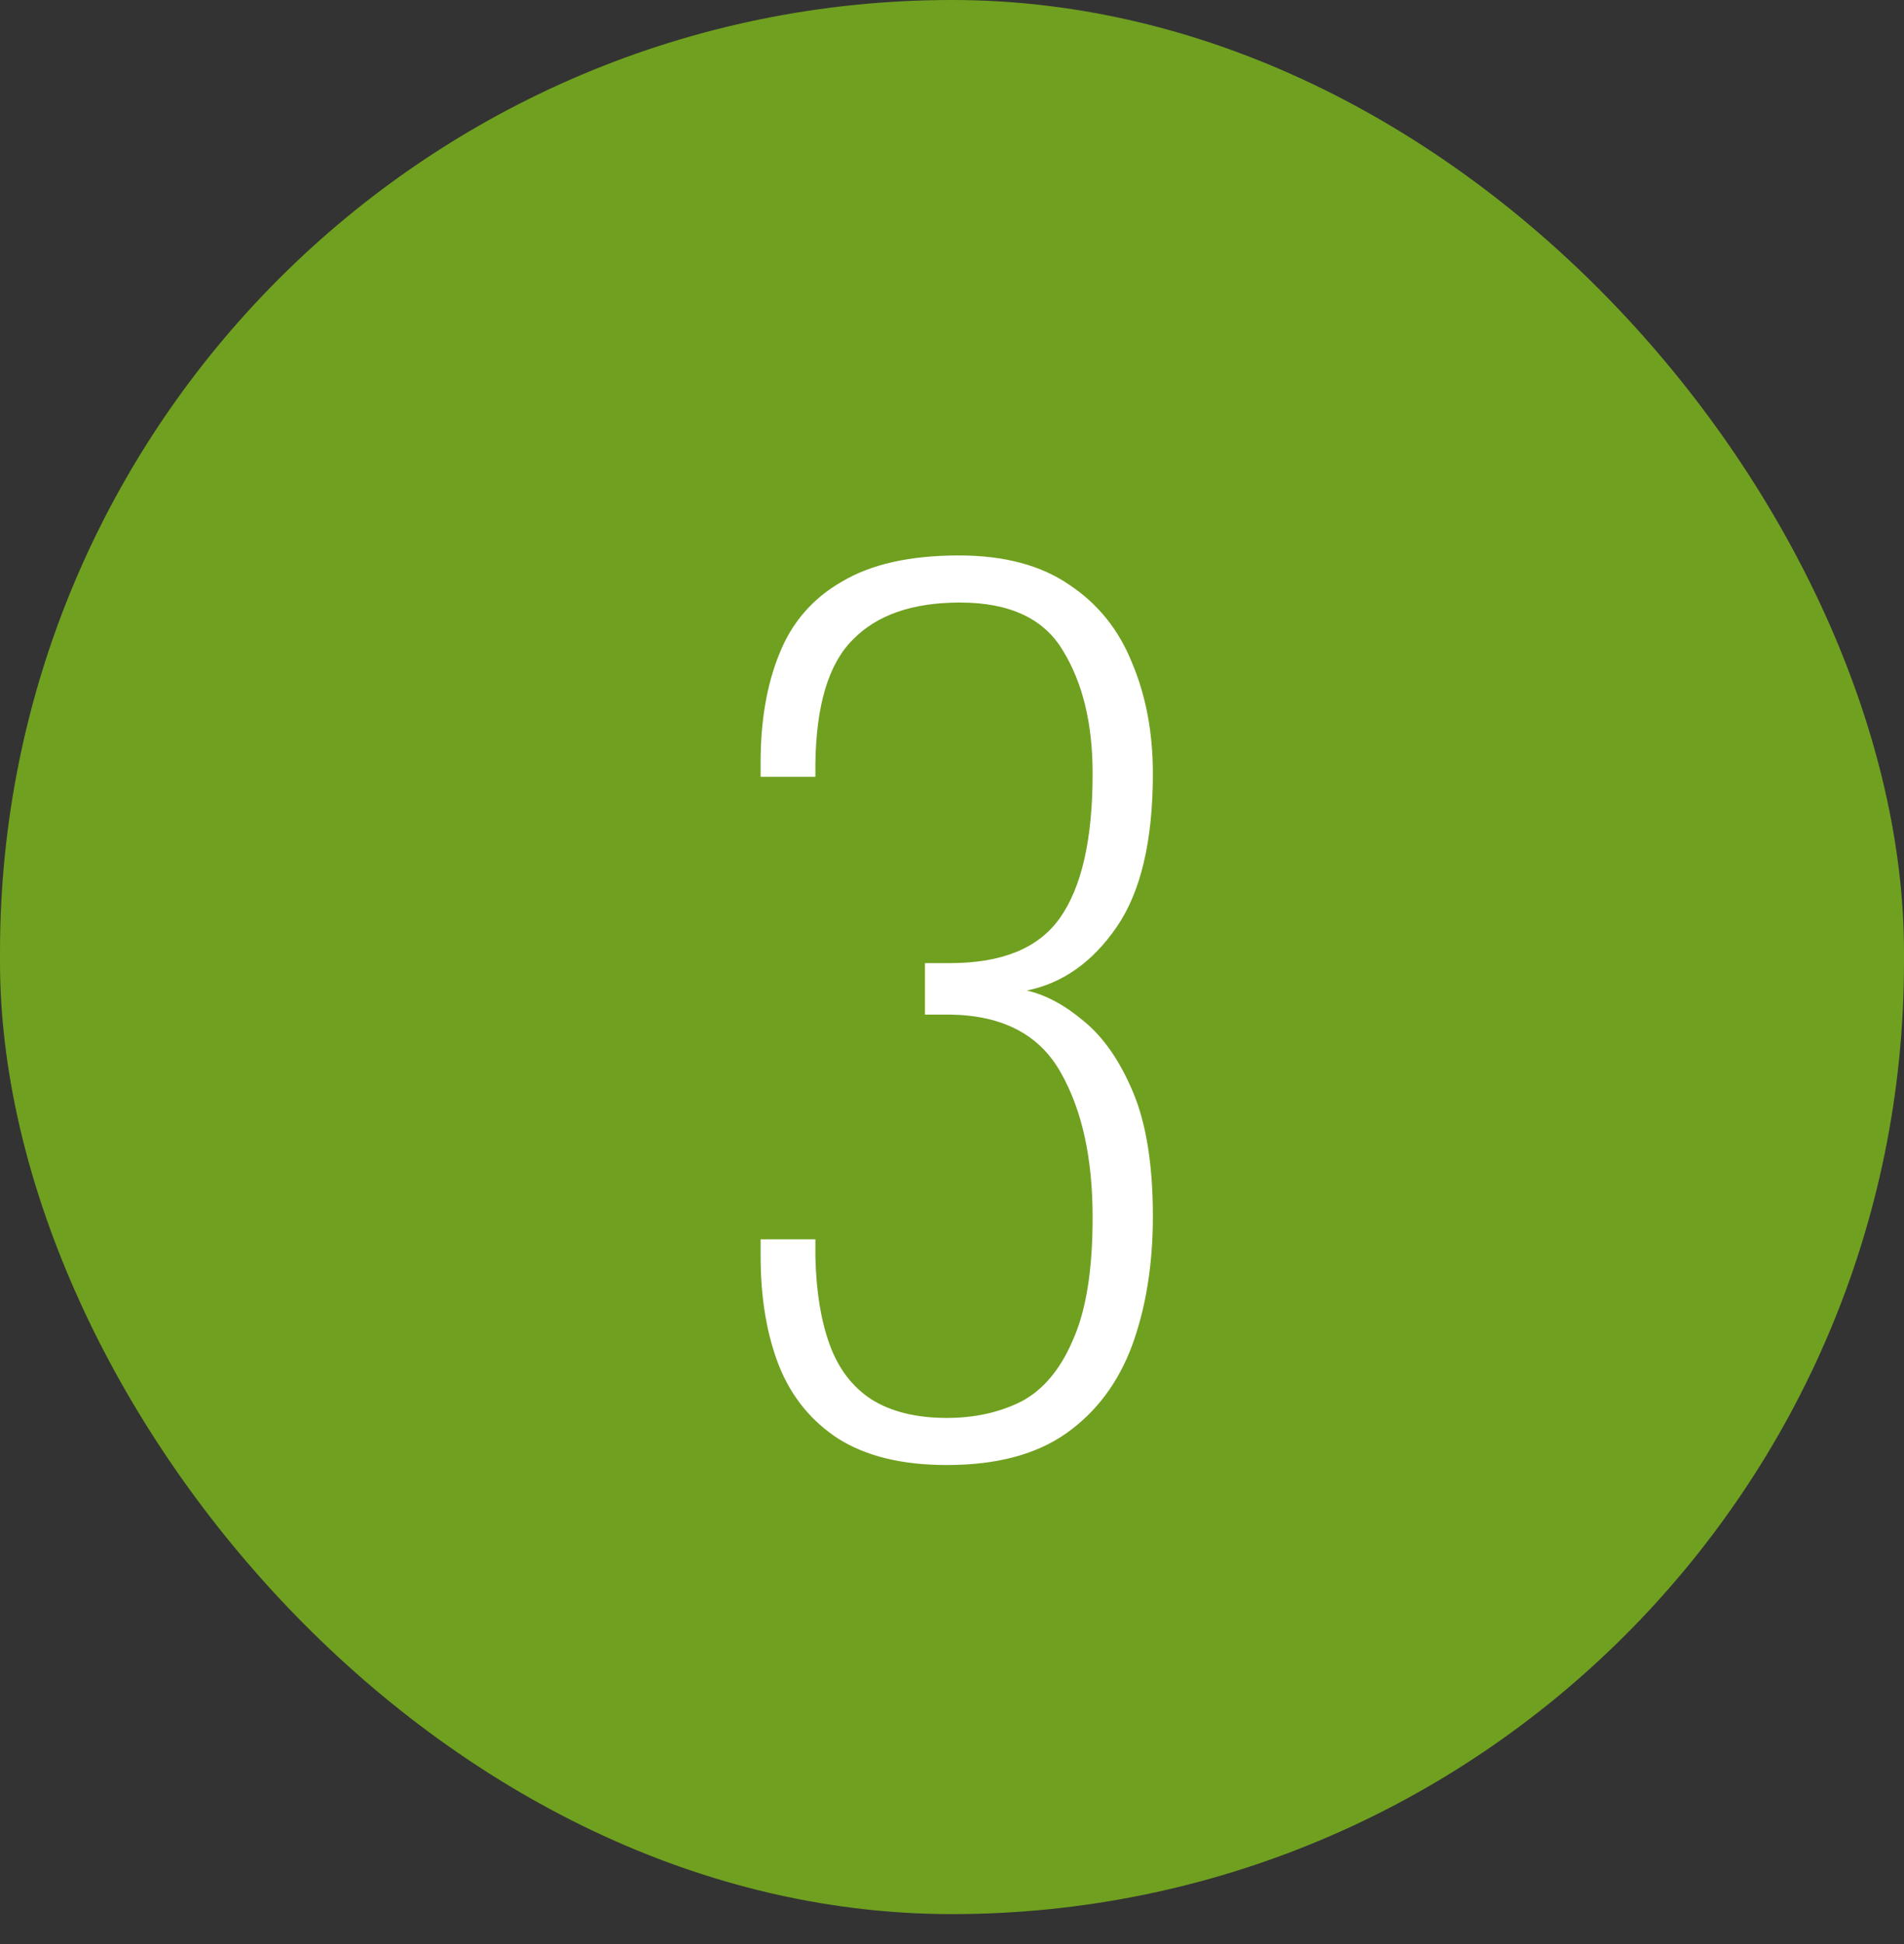 <?xml version="1.0" encoding="UTF-8"?>
<svg xmlns="http://www.w3.org/2000/svg" width="48" height="49" viewBox="0 0 48 49" fill="none">
  <rect x="0" y="0" width="48" height="49" fill="#333333" stroke="none"/>
  <rect width="48" height="48.245" rx="24" fill="#70A020"></rect>
  <path d="M23.871 36.926C22.747 36.926 21.836 36.705 21.136 36.264C20.455 35.822 19.958 35.214 19.645 34.44C19.331 33.648 19.175 32.719 19.175 31.651V31.236H20.556C20.556 31.255 20.556 31.328 20.556 31.457C20.556 31.568 20.556 31.641 20.556 31.678C20.575 32.544 20.694 33.28 20.915 33.888C21.136 34.496 21.486 34.956 21.965 35.269C22.462 35.582 23.097 35.739 23.871 35.739C24.571 35.739 25.197 35.6 25.749 35.324C26.302 35.03 26.734 34.514 27.047 33.777C27.379 33.041 27.545 32.01 27.545 30.684C27.545 29.192 27.278 27.977 26.744 27.038C26.21 26.08 25.28 25.592 23.954 25.573C23.935 25.573 23.825 25.573 23.622 25.573C23.438 25.573 23.337 25.573 23.318 25.573V24.275C23.337 24.275 23.438 24.275 23.622 24.275C23.825 24.275 23.935 24.275 23.954 24.275C25.261 24.275 26.182 23.898 26.716 23.143C27.268 22.369 27.545 21.154 27.545 19.497C27.545 18.244 27.296 17.213 26.799 16.403C26.32 15.592 25.454 15.187 24.202 15.187C23.005 15.187 22.103 15.5 21.495 16.127C20.888 16.734 20.575 17.775 20.556 19.248C20.556 19.266 20.556 19.322 20.556 19.414C20.556 19.487 20.556 19.543 20.556 19.579H19.175V19.22C19.175 18.171 19.331 17.259 19.645 16.486C19.958 15.694 20.483 15.086 21.219 14.663C21.956 14.221 22.941 14 24.175 14C25.316 14 26.246 14.248 26.965 14.745C27.683 15.224 28.208 15.878 28.539 16.707C28.889 17.535 29.064 18.465 29.064 19.497C29.064 21.191 28.76 22.48 28.152 23.364C27.545 24.248 26.79 24.782 25.887 24.966C26.366 25.076 26.845 25.334 27.324 25.739C27.821 26.144 28.235 26.743 28.567 27.535C28.898 28.327 29.064 29.367 29.064 30.656C29.064 31.872 28.889 32.958 28.539 33.916C28.189 34.855 27.637 35.591 26.882 36.125C26.127 36.659 25.123 36.926 23.871 36.926Z" fill="white"></path>
</svg>
